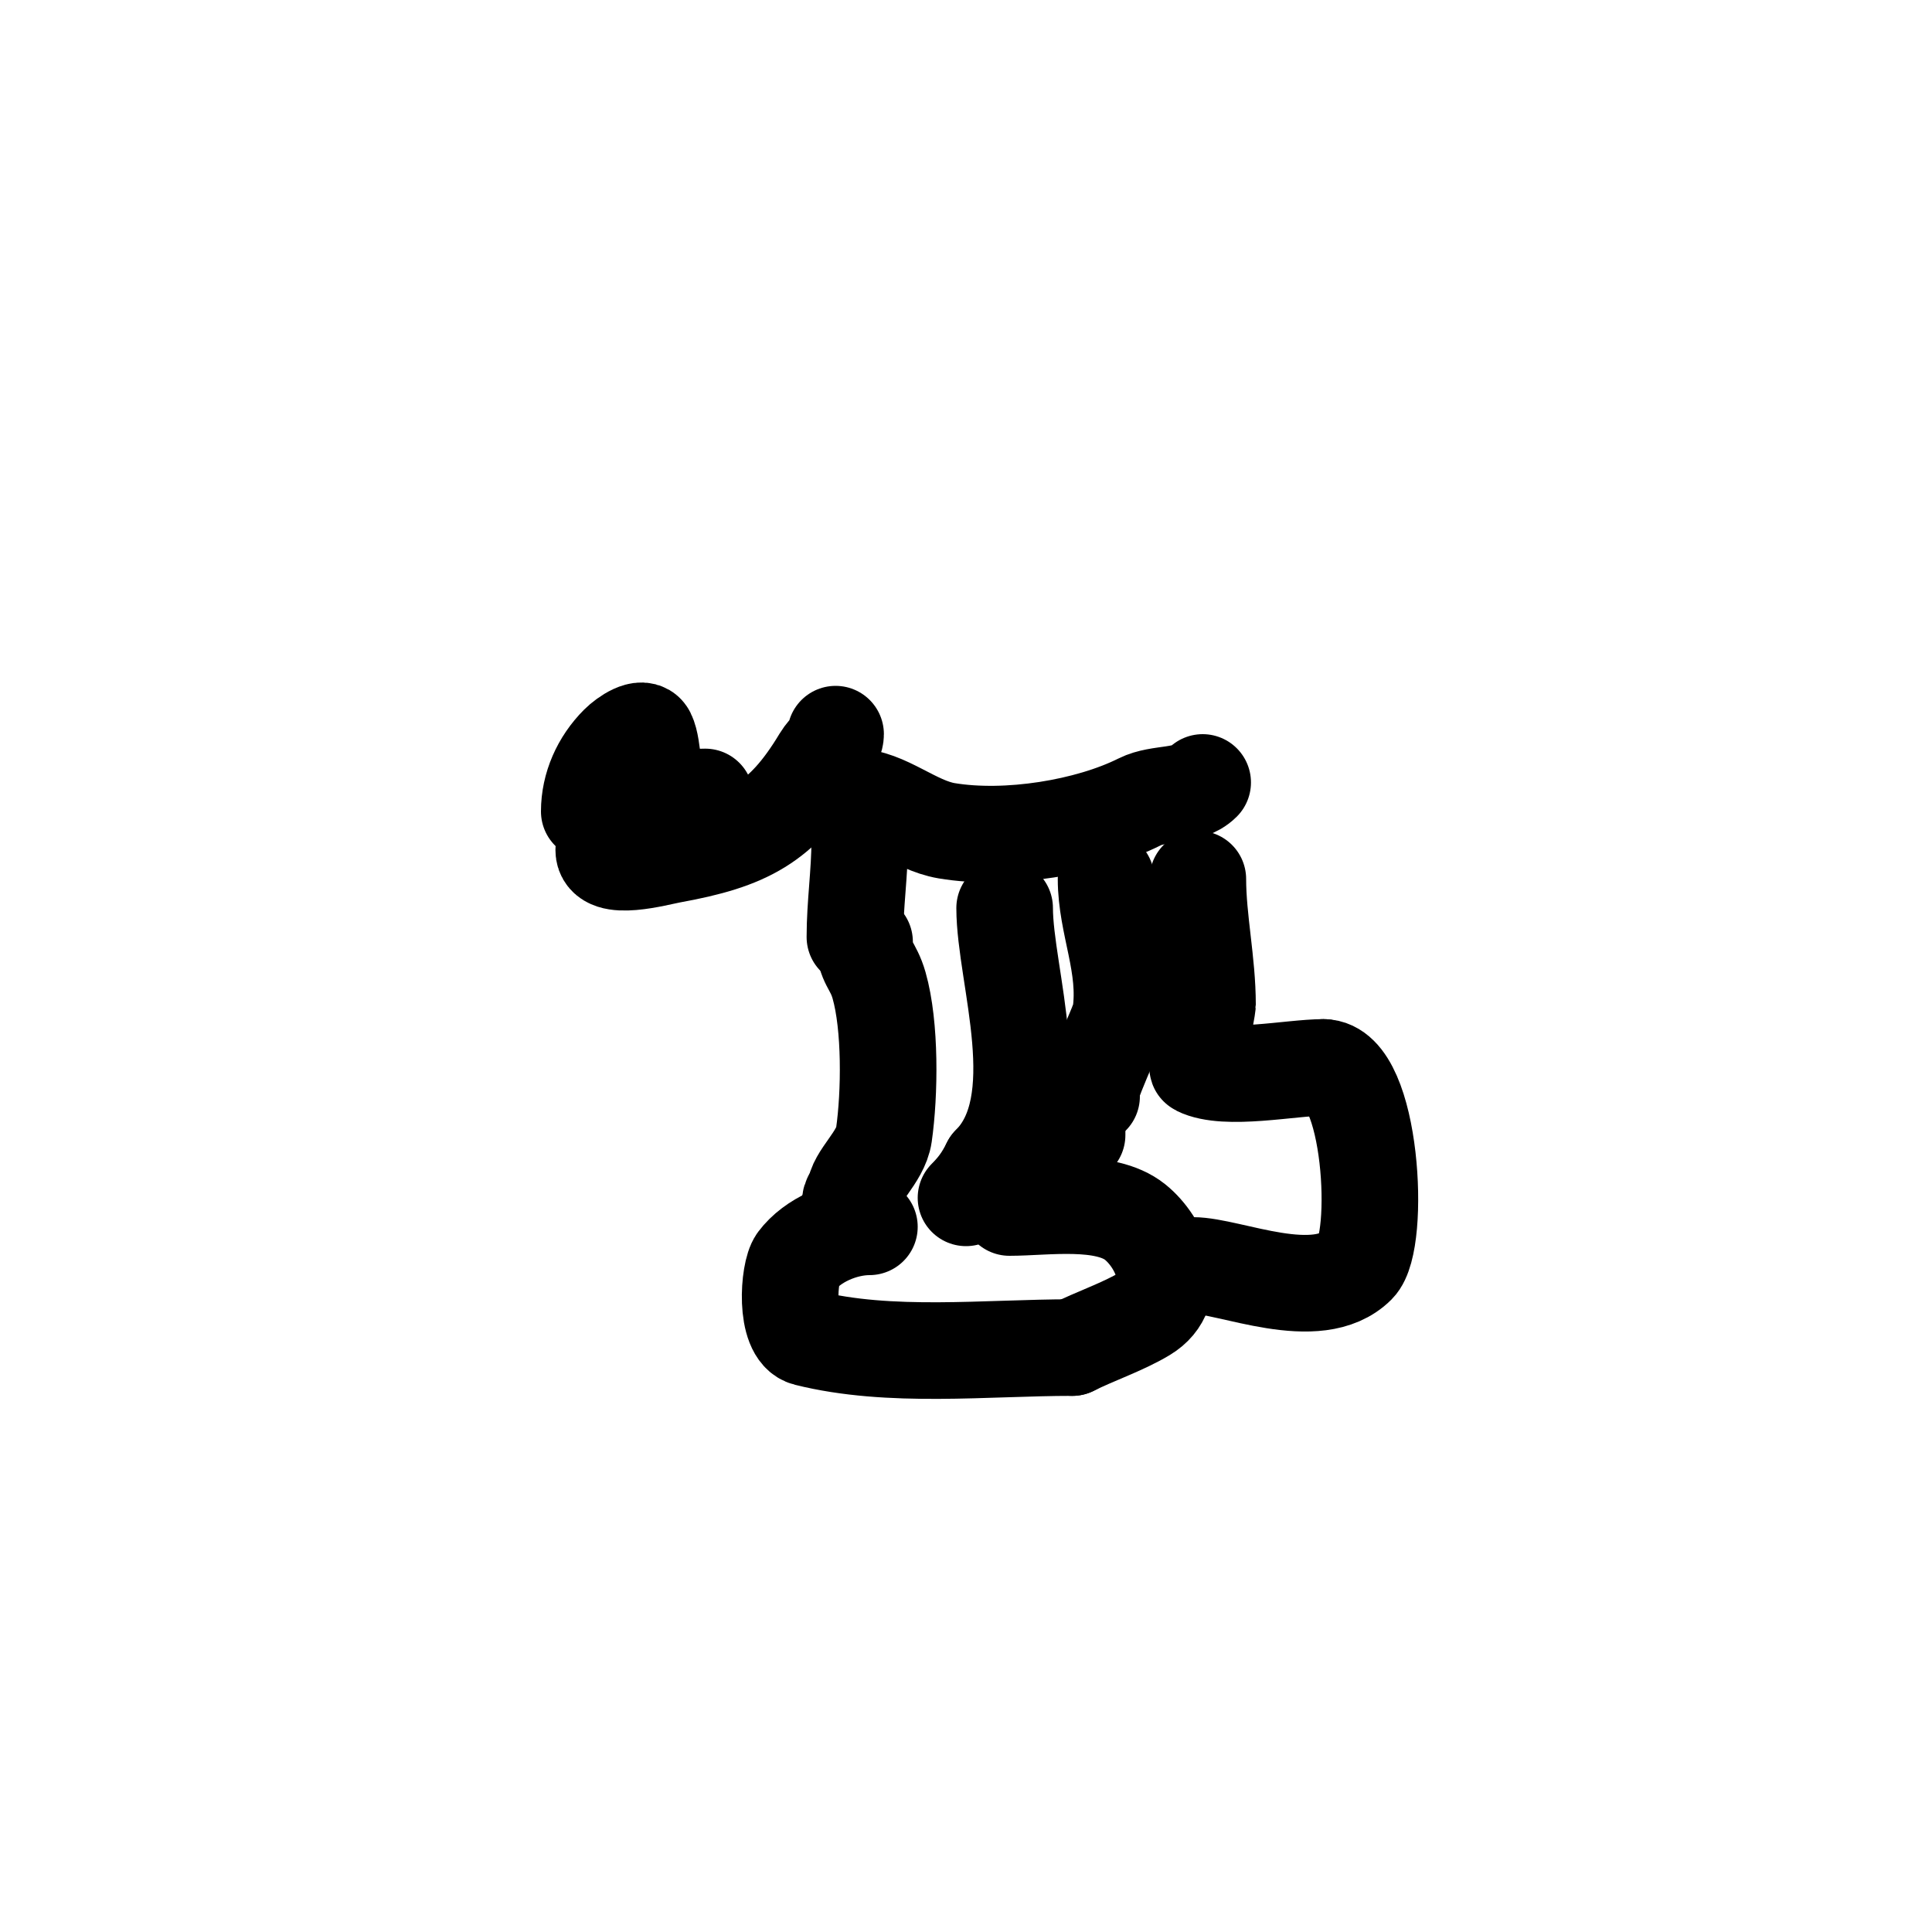 <svg viewBox='0 0 400 400' version='1.1' xmlns='http://www.w3.org/2000/svg' xmlns:xlink='http://www.w3.org/1999/xlink'><g fill='none' stroke='#000000' stroke-width='20' stroke-linecap='round' stroke-linejoin='round'><path d='M179,195c0,4.396 1.774,4.71 3,9c2.4,8.4 2.229,22.394 1,31c-0.661,4.629 -6,8.78 -6,12'/><path d='M177,247c-1.318,1.318 -1,2.215 -1,4'/><path d='M208,188c0,14.142 9.644,40.356 -3,53'/><path d='M205,241c-1.554,3.109 -2.952,4.952 -5,7'/><path d='M180,254c-5.403,0 -11.798,2.73 -15,7c-1.768,2.357 -2.601,14.85 2,16c17.307,4.327 37.124,2 55,2'/><path d='M222,279c4.778,-2.389 10.493,-4.296 15,-7c7.811,-4.687 3.246,-14.803 -2,-19c-6.225,-4.98 -18.509,-3 -26,-3'/><path d='M229,182c0,9.496 4.445,17.882 3,28c-0.313,2.192 -7.711,17 -6,17'/><path d='M248,182c0,8.373 2,17.212 2,26c0,0.856 -2.52,12.74 -2,13c5.754,2.877 19.322,0 26,0'/><path d='M274,221c10.047,0 11.943,36.057 7,41c-8.276,8.276 -26.391,0 -34,0'/><path d='M247,262'/><path d='M223,225c0,3.333 0,6.667 0,10'/><path d='M177,194c0,-6.766 1,-13.205 1,-20'/><path d='M177,165c6.223,0 12.305,5.884 19,7c12.517,2.086 29.328,-0.664 40,-6c4.051,-2.026 9.857,-0.857 13,-4'/><path d='M173,152c0,1.944 -2,3.333 -3,5c-8.118,13.53 -15.454,17.173 -31,20c-2.905,0.528 -14,3.655 -14,-1'/><path d='M122,168c0,-5.212 2.24,-10.24 6,-14c1.491,-1.491 5.057,-3.886 6,-2c1.383,2.767 0.902,9.902 3,12c1.803,1.803 4.802,1 9,1'/></g>
</svg>